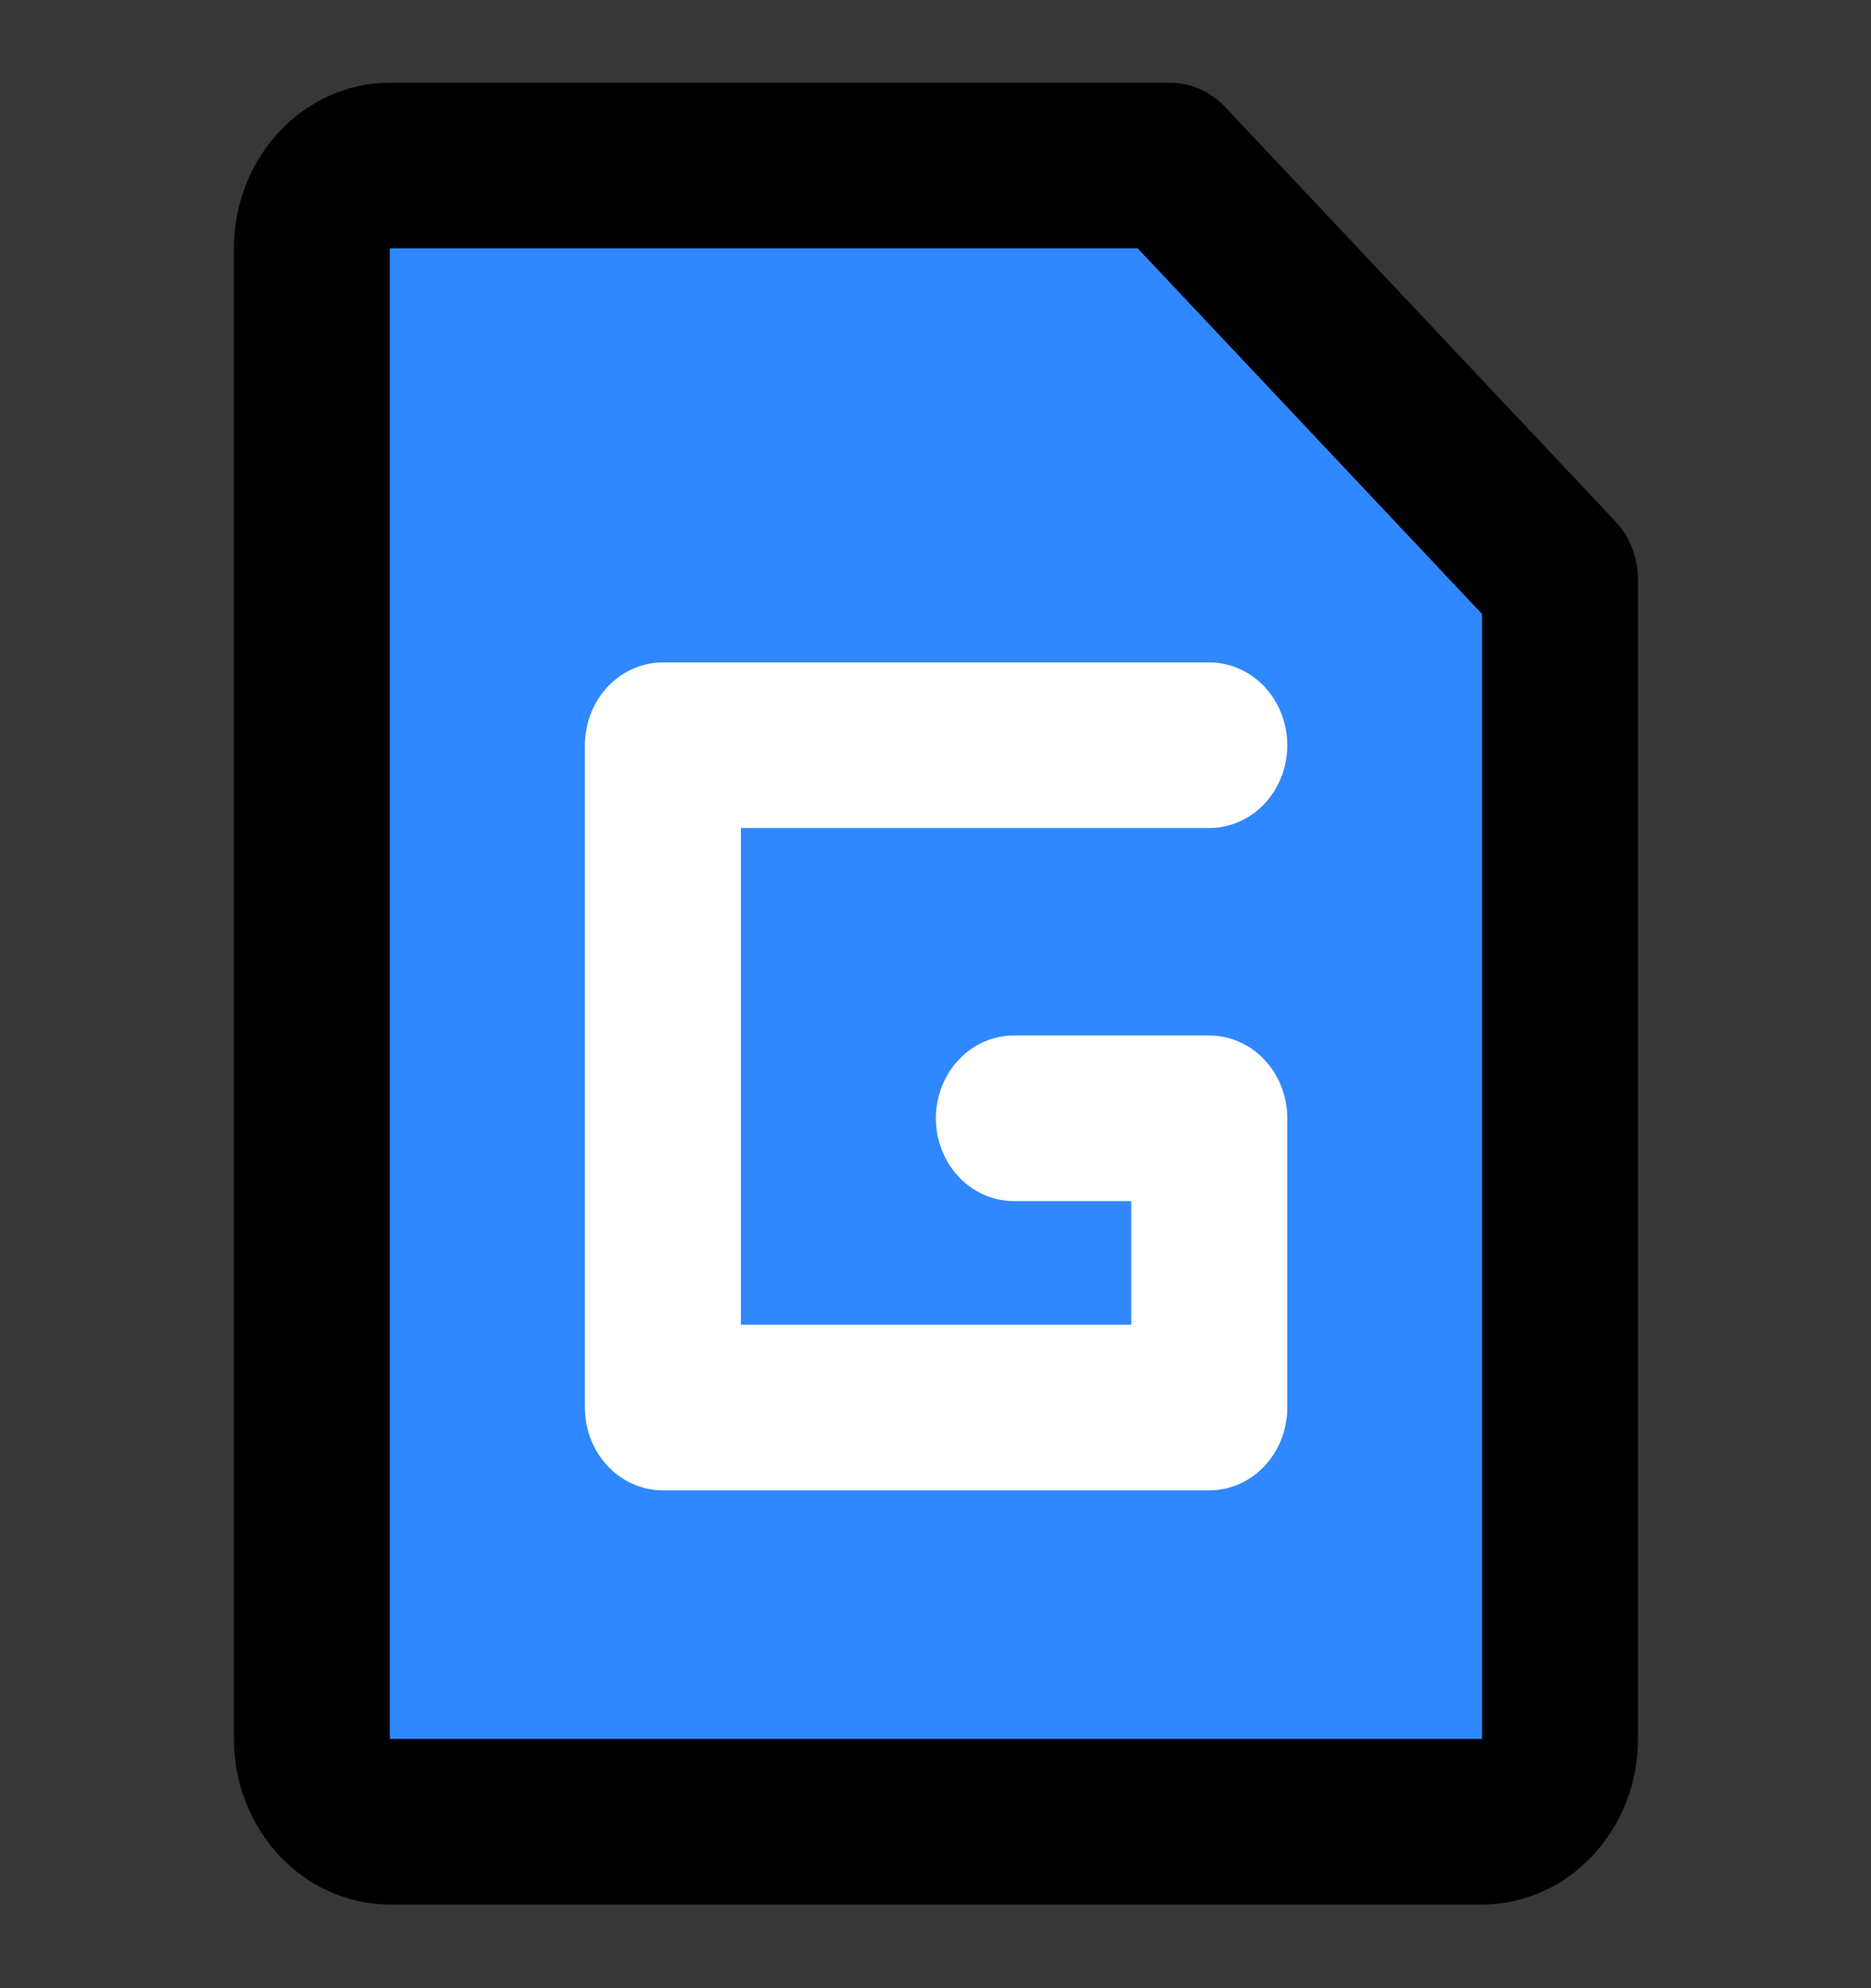<?xml version="1.0" encoding="UTF-8"?>
<svg xmlns="http://www.w3.org/2000/svg" xmlns:xlink="http://www.w3.org/1999/xlink" width="32px" height="34px" viewBox="0 0 32 34" version="1.1">
<rect x="0" y="0" width="32" height="34" fill="#333333" stroke="none"/>
<g id="surface1">
<rect x="0" y="0" width="32" height="34" style="fill:rgb(100%,100%,100%);fill-opacity:0.012;stroke:none;"/>
<rect x="0" y="0" width="32" height="34" style="fill:rgb(100%,100%,100%);fill-opacity:0.012;stroke:none;"/>
<path style="fill-rule:nonzero;fill:rgb(18.431%,53.333%,100%);fill-opacity:1;stroke-width:4;stroke-linecap:butt;stroke-linejoin:round;stroke:rgb(0%,0%,0%);stroke-opacity:1;stroke-miterlimit:4;" d="M 10.002 3.998 L 30 3.998 L 40.002 14.002 L 40.002 42 C 40.002 43.103 39.105 44.002 37.998 44.002 L 10.002 44.002 C 8.895 44.002 7.998 43.103 7.998 42 L 7.998 6 C 7.998 4.897 8.895 3.998 10.002 3.998 Z M 10.002 3.998 " transform="matrix(0.667,0,0,0.708,0,0)"/>
<path style="fill:none;stroke-width:4;stroke-linecap:round;stroke-linejoin:round;stroke:rgb(100%,100%,100%);stroke-opacity:1;stroke-miterlimit:4;" d="M 31.008 18 L 16.998 18 L 16.998 33.998 L 31.008 33.998 L 31.008 27.011 L 25.998 27.011 " transform="matrix(0.667,0,0,0.708,0,0)"/>
</g>
</svg>
